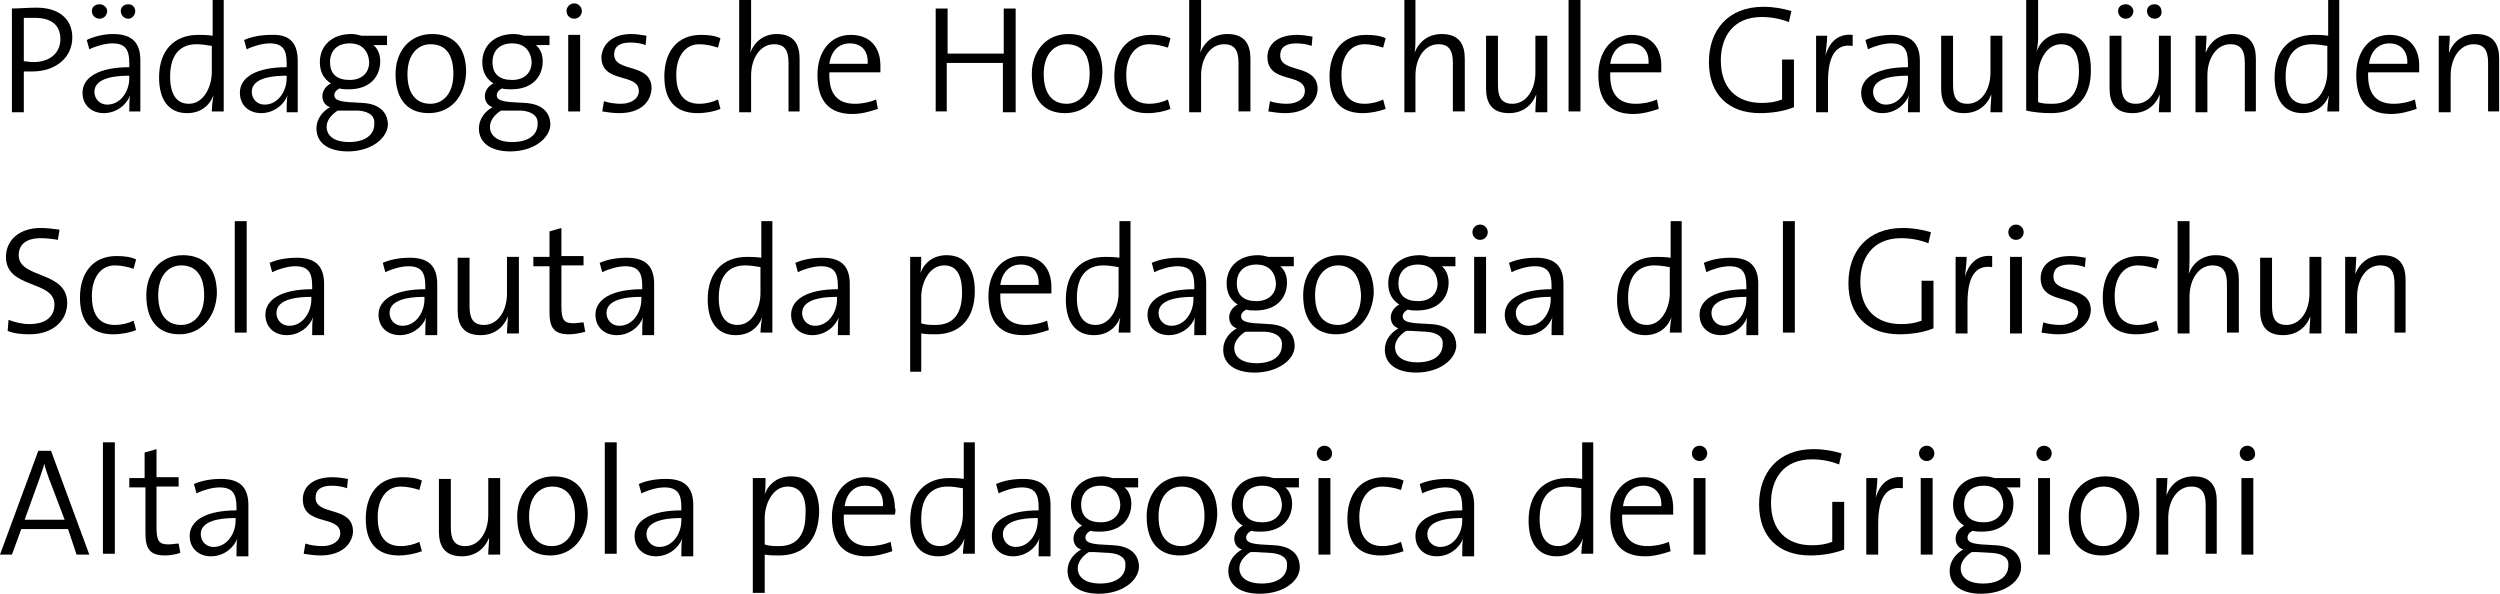<?xml version="1.0" encoding="utf-8"?>
<!-- Generator: Adobe Illustrator 22.0.0, SVG Export Plug-In . SVG Version: 6.00 Build 0)  -->
<svg version="1.1" id="Ebene_1" xmlns="http://www.w3.org/2000/svg" xmlns:xlink="http://www.w3.org/1999/xlink" x="0px" y="0px"
	 viewBox="0 0 293.9 69.8" style="enable-background:new 0 0 293.9 69.8;" xml:space="preserve">
<g>
	<path d="M3.8,8.4c-0.4,0-0.7,0-1,0v4.8H1.4V1c0.9,0,1.8-0.1,2.9-0.1c2.7,0,4.2,1.4,4.2,3.5C8.5,6.8,6.5,8.4,3.8,8.4z M4.1,2.1
		c-0.5,0-0.9,0-1.3,0v5.1c0.3,0,0.7,0.1,1.1,0.1c2,0,3.2-1.1,3.2-2.7C7.1,3,6.1,2.1,4.1,2.1z"/>
	<path d="M15.2,13.1c0-0.7,0-1.4,0.1-1.9h0c-0.4,1.1-1.6,2.1-3.1,2.1c-1.4,0-2.5-0.9-2.5-2.4c0-1.8,1.9-3,5.5-3V7.4
		c0-1.6-0.5-2.3-2-2.3c-0.8,0-1.9,0.3-2.7,0.7l-0.3-1.1C11,4.3,12.2,4,13.3,4c2.4,0,3.2,1.2,3.2,3.1v3.3c0,0.9,0,1.9,0,2.7H15.2z
		 M11.7,2.2c-0.5,0-0.9-0.4-0.9-0.9c0-0.5,0.4-0.8,0.9-0.8s0.9,0.4,0.9,0.8C12.6,1.8,12.2,2.2,11.7,2.2z M15.2,8.9
		c-3.2,0-4.1,0.9-4.1,1.9c0,0.8,0.6,1.5,1.5,1.5c1.6,0,2.6-1.6,2.6-3.1V8.9z M15.1,2.2c-0.5,0-0.9-0.4-0.9-0.9
		c0-0.5,0.4-0.8,0.9-0.8c0.5,0,0.8,0.4,0.8,0.8C15.9,1.8,15.5,2.2,15.1,2.2z"/>
	<path d="M24.9,13.1c0-0.5,0.1-1.4,0.2-1.9l0,0c-0.5,1.3-1.6,2.1-3.1,2.1c-2.2,0-3.3-1.6-3.3-4.2c0-3.2,1.8-5,4.6-5
		c0.5,0,1,0,1.7,0.1V0h1.3v13.1H24.9z M24.9,5.4c-0.6-0.1-1.2-0.2-1.8-0.2C21.3,5.2,20,6.3,20,9c0,2,0.7,3.2,2.2,3.2
		c1.8,0,2.7-2.1,2.7-3.7V5.4z"/>
	<path d="M33.7,13.1c0-0.7,0-1.4,0.1-1.9h0c-0.4,1.1-1.6,2.1-3.1,2.1c-1.4,0-2.5-0.9-2.5-2.4c0-1.8,1.9-3,5.5-3V7.4
		c0-1.6-0.5-2.3-2-2.3c-0.8,0-1.9,0.3-2.7,0.7l-0.3-1.1c0.9-0.4,2-0.6,3.2-0.6C34.3,4,35,5.3,35,7.2v3.3c0,0.9,0,1.9,0,2.7H33.7z
		 M33.7,8.9c-3.2,0-4.1,0.9-4.1,1.9c0,0.8,0.6,1.5,1.5,1.5c1.6,0,2.6-1.6,2.6-3.1V8.9z"/>
	<path d="M40.9,17.8c-2.3,0-3.7-1-3.7-2.7c0-1.1,0.7-2,1.6-2.5c-0.6-0.2-0.9-0.7-0.9-1.3c0-0.6,0.4-1.2,1-1.5
		c-0.8-0.5-1.3-1.3-1.3-2.5c0-1.8,1.3-3.3,3.7-3.3c0.5,0,0.8,0.1,1.2,0.2h3v1.1h-1.6c0.5,0.4,0.8,1.1,0.8,1.9c0,1.8-1.2,3.3-3.7,3.3
		c-0.4,0-0.7,0-1.1-0.1c-0.4,0.2-0.6,0.5-0.6,0.8c0,0.5,0.5,0.7,1.6,0.8l1.7,0.1c1.9,0.1,3,1,3,2.6C45.5,16.3,43.6,17.8,40.9,17.8z
		 M42.1,13L40.3,13c-0.2,0-0.4,0-0.6,0c-0.8,0.5-1.3,1.2-1.3,1.9c0,1.2,1.1,1.8,2.6,1.8c2,0,3-0.9,3-2.1
		C44.1,13.7,43.5,13.1,42.1,13z M41.1,5.1c-1.5,0-2.3,0.9-2.3,2.2c0,1.4,0.8,2.1,2.3,2.1c1.4,0,2.3-0.8,2.3-2.1
		C43.3,5.9,42.5,5.1,41.1,5.1z"/>
	<path d="M50.4,13.3c-2.4,0-3.9-1.5-3.9-4.6c0-2.6,1.6-4.7,4.3-4.7c2.2,0,4,1.2,4,4.5C54.7,11.2,53.1,13.3,50.4,13.3z M50.6,5.2
		c-1.4,0-2.7,1.1-2.7,3.5c0,2.3,1,3.5,2.7,3.5c1.4,0,2.7-1.1,2.7-3.5C53.3,6.4,52.4,5.2,50.6,5.2z"/>
	<path d="M60,17.8c-2.3,0-3.7-1-3.7-2.7c0-1.1,0.7-2,1.6-2.5c-0.6-0.2-0.9-0.7-0.9-1.3c0-0.6,0.4-1.2,1-1.5
		c-0.8-0.5-1.3-1.3-1.3-2.5c0-1.8,1.3-3.3,3.7-3.3c0.5,0,0.8,0.1,1.2,0.2h3v1.1h-1.6c0.5,0.4,0.8,1.1,0.8,1.9c0,1.8-1.2,3.3-3.7,3.3
		c-0.4,0-0.7,0-1.1-0.1c-0.4,0.2-0.6,0.5-0.6,0.8c0,0.5,0.5,0.7,1.6,0.8l1.7,0.1c1.9,0.1,3,1,3,2.6C64.6,16.3,62.7,17.8,60,17.8z
		 M61.3,13L59.5,13c-0.2,0-0.4,0-0.6,0c-0.8,0.5-1.3,1.2-1.3,1.9c0,1.2,1.1,1.8,2.6,1.8c2,0,3-0.9,3-2.1
		C63.3,13.7,62.6,13.1,61.3,13z M60.2,5.1c-1.5,0-2.3,0.9-2.3,2.2c0,1.4,0.8,2.1,2.3,2.1c1.4,0,2.3-0.8,2.3-2.1
		C62.4,5.9,61.6,5.1,60.2,5.1z"/>
	<path d="M67.5,2.2c-0.5,0-0.9-0.4-0.9-0.9c0-0.5,0.4-0.9,0.9-0.9c0.5,0,0.9,0.4,0.9,0.9C68.4,1.8,68,2.2,67.5,2.2z M66.8,13.1v-9
		h1.4v9H66.8z"/>
	<path d="M72.8,13.3c-0.7,0-1.4-0.1-2-0.2l0.2-1.2c0.6,0.2,1.3,0.3,2,0.3c1.2,0,2.1-0.6,2.1-1.5c0-2.2-4.4-0.8-4.4-4
		C70.8,5.2,72,4,74.2,4c0.6,0,1.2,0.1,1.8,0.2l-0.1,1.1c-0.5-0.2-1.2-0.3-1.8-0.3c-1.3,0-1.9,0.5-1.9,1.4c0,2.2,4.4,0.9,4.4,4
		C76.5,12.1,75.2,13.3,72.8,13.3z"/>
	<path d="M82,13.3c-2,0-3.9-0.9-3.9-4.3c0-2.9,1.5-4.9,4.3-4.9c0.9,0,1.7,0.1,2.3,0.4l-0.3,1.1c-0.6-0.2-1.4-0.4-2.2-0.4
		c-1.7,0-2.7,1.5-2.7,3.6c0,1.8,0.6,3.4,2.7,3.4c0.8,0,1.6-0.2,2.2-0.5l0.3,1.1C84,13.1,83,13.3,82,13.3z"/>
	<path d="M92.7,13.1V7.4c0-1.4-0.4-2.2-1.7-2.2c-1.6,0-2.7,1.6-2.7,3.7v4.3h-1.4V0h1.4v4.4c0,0.6,0,1.3-0.1,1.8l0,0
		C88.7,4.9,89.8,4,91.3,4C93.4,4,94,5.3,94,6.9v6.2H92.7z"/>
	<path d="M103.5,8.5h-6c-0.1,2.6,1,3.7,3,3.7c0.9,0,1.8-0.2,2.5-0.5l0.2,1.1c-0.9,0.3-1.9,0.6-3,0.6c-2.7,0-4.1-1.5-4.1-4.6
		c0-2.7,1.5-4.7,3.9-4.7c2.5,0,3.5,1.7,3.5,3.6C103.5,7.8,103.5,8.1,103.5,8.5z M99.9,5.1c-1.3,0-2.2,0.9-2.4,2.4h4.5
		C102.1,6,101.3,5.1,99.9,5.1z"/>
	<path d="M117.9,13.1V7.4h-6.6v5.7H110V1h1.4v5.3h6.6V1h1.4v12.2H117.9z"/>
	<path d="M125.2,13.3c-2.4,0-3.9-1.5-3.9-4.6c0-2.6,1.6-4.7,4.3-4.7c2.2,0,4,1.2,4,4.5C129.5,11.2,127.9,13.3,125.2,13.3z
		 M125.4,5.2c-1.4,0-2.7,1.1-2.7,3.5c0,2.3,1,3.5,2.7,3.5c1.4,0,2.7-1.1,2.7-3.5C128.1,6.4,127.2,5.2,125.4,5.2z"/>
	<path d="M134.9,13.3c-2,0-3.9-0.9-3.9-4.3c0-2.9,1.5-4.9,4.3-4.9c0.9,0,1.7,0.1,2.3,0.4l-0.3,1.1c-0.6-0.2-1.4-0.4-2.2-0.4
		c-1.7,0-2.7,1.5-2.7,3.6c0,1.8,0.6,3.4,2.7,3.4c0.8,0,1.6-0.2,2.2-0.5l0.3,1.1C136.9,13.1,135.9,13.3,134.9,13.3z"/>
	<path d="M145.6,13.1V7.4c0-1.4-0.4-2.2-1.7-2.2c-1.6,0-2.7,1.6-2.7,3.7v4.3h-1.4V0h1.4v4.4c0,0.6,0,1.3-0.1,1.8l0,0
		c0.5-1.3,1.6-2.2,3.2-2.2c2.1,0,2.7,1.3,2.7,2.9v6.2H145.6z"/>
	<path d="M151.1,13.3c-0.7,0-1.4-0.1-2-0.2l0.2-1.2c0.6,0.2,1.3,0.3,2,0.3c1.2,0,2.1-0.6,2.1-1.5c0-2.2-4.4-0.8-4.4-4
		c0-1.5,1.2-2.6,3.5-2.6c0.6,0,1.2,0.1,1.8,0.2l-0.1,1.1c-0.5-0.2-1.2-0.3-1.8-0.3c-1.3,0-1.9,0.5-1.9,1.4c0,2.2,4.4,0.9,4.4,4
		C154.8,12.1,153.4,13.3,151.1,13.3z"/>
	<path d="M160.2,13.3c-2,0-3.9-0.9-3.9-4.3c0-2.9,1.5-4.9,4.3-4.9c0.9,0,1.7,0.1,2.3,0.4l-0.3,1.1c-0.6-0.2-1.4-0.4-2.2-0.4
		c-1.7,0-2.7,1.5-2.7,3.6c0,1.8,0.6,3.4,2.7,3.4c0.8,0,1.6-0.2,2.2-0.5l0.3,1.1C162.1,13.1,161.1,13.3,160.2,13.3z"/>
	<path d="M170.8,13.1V7.4c0-1.4-0.4-2.2-1.7-2.2c-1.6,0-2.7,1.6-2.7,3.7v4.3h-1.3V0h1.3v4.4c0,0.6,0,1.3-0.1,1.8l0,0
		c0.5-1.3,1.6-2.2,3.2-2.2c2.1,0,2.7,1.3,2.7,2.9v6.2H170.8z"/>
	<path d="M180.5,13.1c0-0.6,0.1-1.5,0.1-2l0,0c-0.5,1.3-1.6,2.2-3.2,2.2c-2.1,0-2.7-1.3-2.7-2.9V4.2h1.4V10c0,1.4,0.4,2.2,1.7,2.2
		c1.6,0,2.7-1.6,2.7-3.7V4.2h1.4v9H180.5z"/>
	<path d="M184.4,13.1V0h1.4v13.1H184.4z"/>
	<path d="M195.3,8.5h-6c-0.1,2.6,1,3.7,3,3.7c0.9,0,1.8-0.2,2.5-0.5l0.2,1.1c-0.9,0.3-1.9,0.6-3,0.6c-2.7,0-4.1-1.5-4.1-4.6
		c0-2.7,1.5-4.7,3.9-4.7c2.5,0,3.5,1.7,3.5,3.6C195.3,7.8,195.3,8.1,195.3,8.5z M191.7,5.1c-1.3,0-2.2,0.9-2.4,2.4h4.5
		C193.9,6,193.1,5.1,191.7,5.1z"/>
	<path d="M206.9,13.3c-3.7,0-6-2.2-6-6c0-3.7,2.2-6.5,6.4-6.5c1.2,0,2.3,0.2,3.3,0.5l-0.3,1.3c-1-0.4-2.1-0.6-3.2-0.6
		c-3.4,0-4.8,2.4-4.8,5.1c0,3.2,1.8,5,4.8,5c0.9,0,1.6-0.1,2.4-0.4V7h1.4v5.6C209.7,13.1,208.2,13.3,206.9,13.3z"/>
	<path d="M217.8,5.4c-2-0.3-2.9,1.2-2.9,4.2v3.6h-1.4v-9h1.3c0,0.6-0.1,1.5-0.2,2.3l0,0c0.4-1.3,1.3-2.6,3.2-2.4L217.8,5.4z"/>
	<path d="M224.3,13.1c0-0.7,0-1.4,0.1-1.9h0c-0.4,1.1-1.6,2.1-3.1,2.1c-1.4,0-2.5-0.9-2.5-2.4c0-1.8,1.9-3,5.5-3V7.4
		c0-1.6-0.5-2.3-2-2.3c-0.8,0-1.9,0.3-2.7,0.7l-0.3-1.1c0.9-0.4,2-0.6,3.2-0.6c2.4,0,3.2,1.2,3.2,3.1v3.3c0,0.9,0,1.9,0,2.7H224.3z
		 M224.3,8.9c-3.2,0-4.1,0.9-4.1,1.9c0,0.8,0.6,1.5,1.5,1.5c1.6,0,2.6-1.6,2.6-3.1V8.9z"/>
	<path d="M234,13.1c0-0.6,0.1-1.5,0.1-2l0,0c-0.5,1.3-1.6,2.2-3.2,2.2c-2.1,0-2.7-1.3-2.7-2.9V4.2h1.4V10c0,1.4,0.4,2.2,1.7,2.2
		c1.6,0,2.7-1.6,2.7-3.7V4.2h1.4v9H234z"/>
	<path d="M241.2,13.3c-1.2,0-2.1-0.1-3-0.3V0h1.4v4.5c0,0.5-0.1,1.2-0.2,1.6l0,0c0.5-1.4,1.7-2.2,3.1-2.2c2.1,0,3.3,1.5,3.3,4.2
		C245.9,11.5,244,13.3,241.2,13.3z M242.3,5.2c-1.8,0-2.7,2.1-2.7,3.7V12c0.5,0.2,1.1,0.2,1.7,0.2c1.9,0,3.1-1.1,3.1-3.8
		C244.4,6.4,243.8,5.2,242.3,5.2z"/>
	<path d="M253.8,13.1c0-0.6,0.1-1.5,0.1-2l0,0c-0.5,1.3-1.6,2.2-3.2,2.2c-2.1,0-2.7-1.3-2.7-2.9V4.2h1.4V10c0,1.4,0.4,2.2,1.7,2.2
		c1.6,0,2.7-1.6,2.7-3.7V4.2h1.4v9H253.8z M249.9,2.2c-0.5,0-0.9-0.4-0.9-0.9c0-0.5,0.4-0.8,0.9-0.8c0.5,0,0.9,0.4,0.9,0.8
		C250.8,1.8,250.4,2.2,249.9,2.2z M253.3,2.2c-0.5,0-0.9-0.4-0.9-0.9c0-0.5,0.4-0.8,0.9-0.8c0.5,0,0.8,0.4,0.8,0.8
		C254.2,1.8,253.8,2.2,253.3,2.2z"/>
	<path d="M263.9,13.1V7.4c0-1.4-0.4-2.2-1.7-2.2c-1.6,0-2.7,1.6-2.7,3.7v4.3h-1.4v-9h1.3c0,0.6-0.1,1.5-0.1,2l0,0
		c0.5-1.3,1.6-2.2,3.2-2.2c2.1,0,2.7,1.3,2.7,2.9v6.2H263.9z"/>
	<path d="M273.6,13.1c0-0.5,0.1-1.4,0.2-1.9l0,0c-0.5,1.3-1.6,2.1-3.1,2.1c-2.2,0-3.3-1.6-3.3-4.2c0-3.2,1.8-5,4.6-5
		c0.5,0,1,0,1.7,0.1V0h1.3v13.1H273.6z M273.6,5.4c-0.6-0.1-1.2-0.2-1.8-0.2c-1.8,0-3.1,1.1-3.1,3.8c0,2,0.7,3.2,2.2,3.2
		c1.8,0,2.7-2.1,2.7-3.7V5.4z"/>
	<path d="M284.4,8.5h-6c-0.1,2.6,1,3.7,3,3.7c0.9,0,1.8-0.2,2.5-0.5l0.2,1.1c-0.9,0.3-1.9,0.6-3,0.6c-2.7,0-4.1-1.5-4.1-4.6
		c0-2.7,1.5-4.7,3.9-4.7c2.5,0,3.5,1.7,3.5,3.6C284.4,7.8,284.4,8.1,284.4,8.5z M280.9,5.1c-1.3,0-2.2,0.9-2.4,2.4h4.5
		C283.1,6,282.2,5.1,280.9,5.1z"/>
	<path d="M292.5,13.1V7.4c0-1.4-0.4-2.2-1.7-2.2c-1.6,0-2.7,1.6-2.7,3.7v4.3h-1.4v-9h1.3c0,0.6-0.1,1.5-0.1,2l0,0
		c0.5-1.3,1.6-2.2,3.2-2.2c2.1,0,2.7,1.3,2.7,2.9v6.2H292.5z"/>
</g>
<g>
	<path d="M3.5,39.3c-1,0-1.9-0.1-2.6-0.4L1,37.6c0.8,0.3,1.6,0.5,2.5,0.5c1.5,0,2.9-0.6,2.9-2.3c0-2.9-5.7-1.8-5.7-5.6
		c0-1.9,1.5-3.4,4.1-3.4c0.7,0,1.5,0.1,2.2,0.2l-0.2,1.2C6.3,28.1,5.5,28,4.8,28C3,28,2.2,28.8,2.2,30c0,2.8,5.7,1.8,5.7,5.6
		C7.9,37.8,6.1,39.3,3.5,39.3z"/>
	<path d="M13.3,39.3c-2,0-3.9-0.9-3.9-4.3c0-2.9,1.5-4.9,4.3-4.9c0.9,0,1.7,0.1,2.3,0.4l-0.3,1.1c-0.6-0.2-1.4-0.4-2.2-0.4
		c-1.7,0-2.7,1.5-2.7,3.6c0,1.8,0.6,3.4,2.7,3.4c0.8,0,1.6-0.2,2.2-0.5l0.3,1.1C15.3,39.1,14.3,39.3,13.3,39.3z"/>
	<path d="M21.1,39.3c-2.4,0-3.9-1.5-3.9-4.6c0-2.6,1.6-4.7,4.3-4.7c2.2,0,4,1.2,4,4.5C25.4,37.2,23.7,39.3,21.1,39.3z M21.3,31.2
		c-1.4,0-2.7,1.1-2.7,3.5c0,2.3,1,3.5,2.7,3.5c1.4,0,2.7-1.1,2.7-3.5C24,32.5,23.1,31.2,21.3,31.2z"/>
	<path d="M27.6,39.2V26H29v13.1H27.6z"/>
	<path d="M36.7,39.2c0-0.7,0-1.4,0.1-1.9h0c-0.4,1.1-1.6,2.1-3.1,2.1c-1.4,0-2.5-0.9-2.5-2.4c0-1.8,1.9-3,5.5-3v-0.4
		c0-1.6-0.5-2.3-2-2.3c-0.8,0-1.9,0.3-2.7,0.7l-0.3-1.1c0.9-0.4,2-0.6,3.2-0.6c2.4,0,3.2,1.2,3.2,3.1v3.3c0,0.9,0,1.9,0,2.7H36.7z
		 M36.6,34.9c-3.2,0-4.1,0.9-4.1,1.9c0,0.8,0.6,1.5,1.5,1.5c1.6,0,2.6-1.6,2.6-3.1V34.9z"/>
	<path d="M50,39.2c0-0.7,0-1.4,0.1-1.9h0c-0.4,1.1-1.6,2.1-3.1,2.1c-1.4,0-2.5-0.9-2.5-2.4c0-1.8,1.9-3,5.5-3v-0.4
		c0-1.6-0.5-2.3-2-2.3c-0.8,0-1.9,0.3-2.7,0.7l-0.3-1.1c0.9-0.4,2-0.6,3.2-0.6c2.4,0,3.2,1.2,3.2,3.1v3.3c0,0.9,0,1.9,0,2.7H50z
		 M49.9,34.9c-3.2,0-4.1,0.9-4.1,1.9c0,0.8,0.6,1.5,1.5,1.5c1.6,0,2.6-1.6,2.6-3.1V34.9z"/>
	<path d="M59.6,39.2c0-0.6,0.1-1.5,0.1-2l0,0c-0.5,1.3-1.6,2.2-3.2,2.2c-2.1,0-2.7-1.3-2.7-2.9v-6.2h1.4V36c0,1.4,0.4,2.2,1.7,2.2
		c1.6,0,2.7-1.6,2.7-3.7v-4.3h1.4v9H59.6z"/>
	<path d="M66.9,39.3c-1.8,0-2.3-0.8-2.3-2.6v-5.4h-1.9v-1.1h1.9v-3l1.4-0.4v3.3h2.6v1.1h-2.6v4.8c0,1.6,0.3,2,1.4,2
		c0.4,0,0.9-0.1,1.2-0.1l0.2,1.1C68.1,39.2,67.4,39.3,66.9,39.3z"/>
	<path d="M75.5,39.2c0-0.7,0-1.4,0.1-1.9h0c-0.4,1.1-1.6,2.1-3.1,2.1c-1.4,0-2.5-0.9-2.5-2.4c0-1.8,1.9-3,5.5-3v-0.4
		c0-1.6-0.5-2.3-2-2.3c-0.8,0-1.9,0.3-2.7,0.7l-0.3-1.1c0.9-0.4,2-0.6,3.2-0.6c2.4,0,3.2,1.2,3.2,3.1v3.3c0,0.9,0,1.9,0,2.7H75.5z
		 M75.4,34.9c-3.2,0-4.1,0.9-4.1,1.9c0,0.8,0.6,1.5,1.5,1.5c1.6,0,2.6-1.6,2.6-3.1V34.9z"/>
	<path d="M89.4,39.2c0-0.5,0.1-1.4,0.2-1.9l0,0c-0.5,1.3-1.6,2.1-3.1,2.1c-2.2,0-3.3-1.6-3.3-4.2c0-3.2,1.8-5,4.6-5
		c0.5,0,1,0,1.7,0.1V26h1.3v13.1H89.4z M89.4,31.4c-0.6-0.1-1.2-0.2-1.8-0.2c-1.8,0-3.1,1.1-3.1,3.8c0,2,0.7,3.2,2.2,3.2
		c1.8,0,2.7-2.1,2.7-3.7V31.4z"/>
	<path d="M98.5,39.2c0-0.7,0-1.4,0.1-1.9h0c-0.4,1.1-1.6,2.1-3.1,2.1c-1.4,0-2.5-0.9-2.5-2.4c0-1.8,1.9-3,5.5-3v-0.4
		c0-1.6-0.5-2.3-2-2.3c-0.8,0-1.9,0.3-2.7,0.7l-0.3-1.1c0.9-0.4,2-0.6,3.2-0.6c2.4,0,3.2,1.2,3.2,3.1v3.3c0,0.9,0,1.9,0,2.7H98.5z
		 M98.4,34.9c-3.2,0-4.1,0.9-4.1,1.9c0,0.8,0.6,1.5,1.5,1.5c1.6,0,2.6-1.6,2.6-3.1V34.9z"/>
	<path d="M110,39.3c-0.6,0-1.1,0-1.7-0.1v4.5H107V30.2h1.3c0,0.5,0,1.4-0.1,1.9l0,0c0.5-1.3,1.6-2.1,3.1-2.1c2.1,0,3.3,1.5,3.3,4.2
		C114.6,37.5,112.8,39.3,110,39.3z M111,31.2c-1.8,0-2.7,2.1-2.7,3.7V38c0.5,0.2,1.1,0.2,1.7,0.2c1.9,0,3.1-1.1,3.1-3.8
		C113.1,32.4,112.5,31.2,111,31.2z"/>
	<path d="M123.6,34.5h-6c-0.1,2.6,1,3.7,3,3.7c0.9,0,1.8-0.2,2.5-0.5l0.2,1.1c-0.9,0.3-1.9,0.6-3,0.6c-2.7,0-4.1-1.5-4.1-4.6
		c0-2.7,1.5-4.7,3.9-4.7c2.5,0,3.5,1.7,3.5,3.6C123.6,33.8,123.6,34.1,123.6,34.5z M120,31.1c-1.3,0-2.2,0.9-2.4,2.4h4.5
		C122.2,32,121.4,31.1,120,31.1z"/>
	<path d="M131.5,39.2c0-0.5,0.1-1.4,0.2-1.9l0,0c-0.5,1.3-1.6,2.1-3.1,2.1c-2.2,0-3.3-1.6-3.3-4.2c0-3.2,1.8-5,4.6-5
		c0.5,0,1,0,1.7,0.1V26h1.3v13.1H131.5z M131.5,31.4c-0.6-0.1-1.2-0.2-1.8-0.2c-1.8,0-3.1,1.1-3.1,3.8c0,2,0.7,3.2,2.2,3.2
		c1.8,0,2.7-2.1,2.7-3.7V31.4z"/>
	<path d="M140.4,39.2c0-0.7,0-1.4,0.1-1.9h0c-0.4,1.1-1.6,2.1-3.1,2.1c-1.4,0-2.5-0.9-2.5-2.4c0-1.8,1.9-3,5.5-3v-0.4
		c0-1.6-0.5-2.3-2-2.3c-0.8,0-1.9,0.3-2.7,0.7l-0.3-1.1c0.9-0.4,2-0.6,3.2-0.6c2.4,0,3.2,1.2,3.2,3.1v3.3c0,0.9,0,1.9,0,2.7H140.4z
		 M140.3,34.9c-3.2,0-4.1,0.9-4.1,1.9c0,0.8,0.6,1.5,1.5,1.5c1.6,0,2.6-1.6,2.6-3.1V34.9z"/>
	<path d="M147.5,43.8c-2.3,0-3.7-1-3.7-2.7c0-1.1,0.7-2,1.6-2.5c-0.6-0.2-0.9-0.7-0.9-1.3c0-0.6,0.4-1.2,1-1.5
		c-0.8-0.5-1.3-1.3-1.3-2.5c0-1.8,1.3-3.3,3.7-3.3c0.5,0,0.8,0.1,1.2,0.2h3v1.1h-1.6c0.5,0.4,0.8,1.1,0.8,1.9c0,1.8-1.2,3.3-3.7,3.3
		c-0.4,0-0.7,0-1.1-0.1c-0.4,0.2-0.6,0.5-0.6,0.8c0,0.5,0.5,0.7,1.6,0.8l1.7,0.1c1.9,0.1,3,1,3,2.6
		C152.2,42.3,150.2,43.8,147.5,43.8z M148.8,39L147,39c-0.2,0-0.4,0-0.6,0c-0.8,0.5-1.3,1.2-1.3,1.9c0,1.2,1.1,1.8,2.6,1.8
		c2,0,3-0.9,3-2.1C150.8,39.7,150.1,39.1,148.8,39z M147.7,31.1c-1.5,0-2.3,0.9-2.3,2.2c0,1.4,0.8,2.1,2.3,2.1
		c1.4,0,2.3-0.8,2.3-2.1C149.9,31.9,149.1,31.1,147.7,31.1z"/>
	<path d="M157.1,39.3c-2.4,0-3.9-1.5-3.9-4.6c0-2.6,1.6-4.7,4.3-4.7c2.2,0,4,1.2,4,4.5C161.3,37.2,159.7,39.3,157.1,39.3z
		 M157.3,31.2c-1.4,0-2.7,1.1-2.7,3.5c0,2.3,1,3.5,2.7,3.5c1.4,0,2.7-1.1,2.7-3.5C159.9,32.5,159,31.2,157.3,31.2z"/>
	<path d="M166.5,43.8c-2.3,0-3.7-1-3.7-2.7c0-1.1,0.7-2,1.6-2.5c-0.6-0.2-0.9-0.7-0.9-1.3c0-0.6,0.4-1.2,1-1.5
		c-0.8-0.5-1.3-1.3-1.3-2.5c0-1.8,1.3-3.3,3.7-3.3c0.5,0,0.8,0.1,1.2,0.2h3v1.1h-1.6c0.5,0.4,0.8,1.1,0.8,1.9c0,1.8-1.2,3.3-3.7,3.3
		c-0.4,0-0.7,0-1.1-0.1c-0.4,0.2-0.6,0.5-0.6,0.8c0,0.5,0.5,0.7,1.6,0.8l1.7,0.1c1.9,0.1,3,1,3,2.6
		C171.1,42.3,169.2,43.8,166.5,43.8z M167.7,39l-1.8-0.1c-0.2,0-0.4,0-0.6,0c-0.8,0.5-1.3,1.2-1.3,1.9c0,1.2,1.1,1.8,2.6,1.8
		c2,0,3-0.9,3-2.1C169.7,39.7,169.1,39.1,167.7,39z M166.7,31.1c-1.5,0-2.3,0.9-2.3,2.2c0,1.4,0.8,2.1,2.3,2.1
		c1.4,0,2.3-0.8,2.3-2.1C168.9,31.9,168.1,31.1,166.7,31.1z"/>
	<path d="M174,28.2c-0.5,0-0.9-0.4-0.9-0.9c0-0.5,0.4-0.9,0.9-0.9c0.5,0,0.9,0.4,0.9,0.9C174.9,27.8,174.5,28.2,174,28.2z
		 M173.3,39.2v-9h1.4v9H173.3z"/>
	<path d="M182.4,39.2c0-0.7,0-1.4,0.1-1.9h0c-0.4,1.1-1.6,2.1-3.1,2.1c-1.4,0-2.5-0.9-2.5-2.4c0-1.8,1.9-3,5.5-3v-0.4
		c0-1.6-0.5-2.3-2-2.3c-0.8,0-1.9,0.3-2.7,0.7l-0.3-1.1c0.9-0.4,2-0.6,3.2-0.6c2.4,0,3.2,1.2,3.2,3.1v3.3c0,0.9,0,1.9,0,2.7H182.4z
		 M182.3,34.9c-3.2,0-4.1,0.9-4.1,1.9c0,0.8,0.6,1.5,1.5,1.5c1.6,0,2.6-1.6,2.6-3.1V34.9z"/>
	<path d="M196.3,39.2c0-0.5,0.1-1.4,0.2-1.9l0,0c-0.5,1.3-1.6,2.1-3.1,2.1c-2.2,0-3.3-1.6-3.3-4.2c0-3.2,1.8-5,4.6-5
		c0.5,0,1,0,1.7,0.1V26h1.3v13.1H196.3z M196.3,31.4c-0.6-0.1-1.2-0.2-1.8-0.2c-1.8,0-3.1,1.1-3.1,3.8c0,2,0.7,3.2,2.2,3.2
		c1.8,0,2.7-2.1,2.7-3.7V31.4z"/>
	<path d="M205.3,39.2c0-0.7,0-1.4,0.1-1.9h0c-0.4,1.1-1.6,2.1-3.1,2.1c-1.4,0-2.5-0.9-2.5-2.4c0-1.8,1.9-3,5.5-3v-0.4
		c0-1.6-0.5-2.3-2-2.3c-0.8,0-1.9,0.3-2.7,0.7l-0.3-1.1c0.9-0.4,2-0.6,3.2-0.6c2.4,0,3.2,1.2,3.2,3.1v3.3c0,0.9,0,1.9,0,2.7H205.3z
		 M205.3,34.9c-3.2,0-4.1,0.9-4.1,1.9c0,0.8,0.6,1.5,1.5,1.5c1.6,0,2.6-1.6,2.6-3.1V34.9z"/>
	<path d="M209.6,39.2V26h1.4v13.1H209.6z"/>
	<path d="M223.3,39.3c-3.7,0-6-2.2-6-6c0-3.7,2.2-6.5,6.4-6.5c1.2,0,2.3,0.2,3.3,0.5l-0.3,1.3c-1-0.4-2.1-0.6-3.2-0.6
		c-3.4,0-4.8,2.4-4.8,5.1c0,3.2,1.8,5,4.8,5c0.9,0,1.6-0.1,2.4-0.4V33h1.4v5.6C226.1,39.1,224.6,39.3,223.3,39.3z"/>
	<path d="M234.2,31.4c-2-0.3-2.9,1.2-2.9,4.2v3.6h-1.4v-9h1.3c0,0.6-0.1,1.5-0.2,2.3l0,0c0.4-1.3,1.3-2.6,3.2-2.4L234.2,31.4z"/>
	<path d="M237,28.2c-0.5,0-0.9-0.4-0.9-0.9c0-0.5,0.4-0.9,0.9-0.9c0.5,0,0.9,0.4,0.9,0.9C237.9,27.8,237.5,28.2,237,28.2z
		 M236.3,39.2v-9h1.4v9H236.3z"/>
	<path d="M242,39.3c-0.7,0-1.4-0.1-2-0.2l0.2-1.2c0.6,0.2,1.3,0.3,2,0.3c1.2,0,2.1-0.6,2.1-1.5c0-2.2-4.4-0.8-4.4-4
		c0-1.5,1.2-2.6,3.5-2.6c0.6,0,1.2,0.1,1.8,0.2l-0.1,1.1c-0.5-0.2-1.2-0.3-1.8-0.3c-1.3,0-1.9,0.5-1.9,1.4c0,2.2,4.4,0.9,4.4,4
		C245.7,38.1,244.3,39.3,242,39.3z"/>
	<path d="M251.1,39.3c-2,0-3.9-0.9-3.9-4.3c0-2.9,1.5-4.9,4.3-4.9c0.9,0,1.7,0.1,2.3,0.4l-0.3,1.1c-0.6-0.2-1.4-0.4-2.2-0.4
		c-1.7,0-2.7,1.5-2.7,3.6c0,1.8,0.6,3.4,2.7,3.4c0.8,0,1.6-0.2,2.2-0.5l0.3,1.1C253.1,39.1,252.1,39.3,251.1,39.3z"/>
	<path d="M261.8,39.2v-5.8c0-1.4-0.4-2.2-1.7-2.2c-1.6,0-2.7,1.6-2.7,3.7v4.3H256V26h1.4v4.4c0,0.6,0,1.3-0.1,1.8l0,0
		c0.5-1.3,1.6-2.2,3.2-2.2c2.1,0,2.7,1.3,2.7,2.9v6.2H261.8z"/>
	<path d="M271.5,39.2c0-0.6,0.1-1.5,0.1-2l0,0c-0.5,1.3-1.6,2.2-3.2,2.2c-2.1,0-2.7-1.3-2.7-2.9v-6.2h1.4V36c0,1.4,0.4,2.2,1.7,2.2
		c1.6,0,2.7-1.6,2.7-3.7v-4.3h1.4v9H271.5z"/>
	<path d="M281.5,39.2v-5.8c0-1.4-0.4-2.2-1.7-2.2c-1.6,0-2.7,1.6-2.7,3.7v4.3h-1.4v-9h1.3c0,0.6-0.1,1.5-0.1,2l0,0
		c0.5-1.3,1.6-2.2,3.2-2.2c2.1,0,2.7,1.3,2.7,2.9v6.2H281.5z"/>
</g>
<g>
	<path d="M9,65.2l-1-3H2.5l-1.1,3H0L4.5,53H6l4.5,12.2H9z M5.7,56.1c-0.2-0.6-0.4-1.1-0.5-1.6h0c-0.1,0.5-0.3,1-0.5,1.6l-1.8,5h4.7
		L5.7,56.1z"/>
	<path d="M12.1,65.2V52h1.4v13.1H12.1z"/>
	<path d="M19.4,65.3c-1.8,0-2.3-0.8-2.3-2.6v-5.4h-1.9v-1.1H17v-3l1.4-0.4v3.3H21v1.1h-2.6v4.8c0,1.6,0.3,2,1.4,2
		c0.4,0,0.9-0.1,1.2-0.1l0.2,1.1C20.6,65.2,19.9,65.3,19.4,65.3z"/>
	<path d="M27.8,65.2c0-0.7,0-1.4,0.1-1.9h0c-0.4,1.1-1.6,2.1-3.1,2.1c-1.4,0-2.5-0.9-2.5-2.4c0-1.8,1.9-3,5.5-3v-0.4
		c0-1.6-0.5-2.3-2-2.3c-0.8,0-1.9,0.3-2.7,0.7l-0.3-1.1c0.9-0.4,2-0.6,3.2-0.6c2.4,0,3.2,1.2,3.2,3.1v3.3c0,0.9,0,1.9,0,2.7H27.8z
		 M27.7,60.9c-3.2,0-4.1,0.9-4.1,1.9c0,0.8,0.6,1.5,1.5,1.5c1.6,0,2.6-1.6,2.6-3.1V60.9z"/>
	<path d="M37.7,65.3c-0.7,0-1.4-0.1-2-0.2l0.2-1.2c0.6,0.2,1.3,0.3,2,0.3c1.2,0,2.1-0.6,2.1-1.5c0-2.2-4.4-0.8-4.4-4
		c0-1.5,1.2-2.6,3.5-2.6c0.6,0,1.2,0.1,1.8,0.2l-0.1,1.1c-0.5-0.2-1.2-0.3-1.8-0.3c-1.3,0-1.9,0.5-1.9,1.4c0,2.2,4.4,0.9,4.4,4
		C41.4,64.1,40,65.3,37.7,65.3z"/>
	<path d="M46.9,65.3c-2,0-3.9-0.9-3.9-4.3c0-2.9,1.5-4.9,4.3-4.9c0.9,0,1.7,0.1,2.3,0.4l-0.3,1.1c-0.6-0.2-1.4-0.4-2.2-0.4
		c-1.7,0-2.7,1.5-2.7,3.6c0,1.8,0.6,3.4,2.7,3.4c0.8,0,1.6-0.2,2.2-0.5l0.3,1.1C48.8,65.1,47.8,65.3,46.9,65.3z"/>
	<path d="M57.4,65.2c0-0.6,0.1-1.5,0.1-2l0,0c-0.5,1.3-1.6,2.2-3.2,2.2c-2.1,0-2.7-1.3-2.7-2.9v-6.2h1.4V62c0,1.4,0.4,2.2,1.7,2.2
		c1.6,0,2.7-1.6,2.7-3.7v-4.3h1.4v9H57.4z"/>
	<path d="M64.7,65.3c-2.4,0-3.9-1.5-3.9-4.6c0-2.6,1.6-4.7,4.3-4.7c2.2,0,4,1.2,4,4.5C69,63.2,67.3,65.3,64.7,65.3z M64.9,57.2
		c-1.4,0-2.7,1.1-2.7,3.5c0,2.3,1,3.5,2.7,3.5c1.4,0,2.7-1.1,2.7-3.5C67.6,58.5,66.7,57.2,64.9,57.2z"/>
	<path d="M71.1,65.2V52h1.4v13.1H71.1z"/>
	<path d="M80.1,65.2c0-0.7,0-1.4,0.1-1.9h0c-0.4,1.1-1.6,2.1-3.1,2.1c-1.4,0-2.5-0.9-2.5-2.4c0-1.8,1.9-3,5.5-3v-0.4
		c0-1.6-0.5-2.3-2-2.3c-0.8,0-1.9,0.3-2.7,0.7l-0.3-1.1c0.9-0.4,2-0.6,3.2-0.6c2.4,0,3.2,1.2,3.2,3.1v3.3c0,0.9,0,1.9,0,2.7H80.1z
		 M80.1,60.9c-3.2,0-4.1,0.9-4.1,1.9c0,0.8,0.6,1.5,1.5,1.5c1.6,0,2.6-1.6,2.6-3.1V60.9z"/>
	<path d="M91.6,65.3c-0.6,0-1.1,0-1.7-0.1v4.5h-1.4V56.2H90c0,0.5,0,1.4-0.1,1.9l0,0c0.5-1.3,1.6-2.1,3.1-2.1c2.1,0,3.3,1.5,3.3,4.2
		C96.2,63.5,94.5,65.3,91.6,65.3z M92.6,57.2c-1.8,0-2.7,2.1-2.7,3.7V64c0.5,0.2,1.1,0.2,1.7,0.2c1.9,0,3.1-1.1,3.1-3.8
		C94.8,58.4,94.1,57.2,92.6,57.2z"/>
	<path d="M105.2,60.5h-6c-0.1,2.6,1,3.7,3,3.7c0.9,0,1.8-0.2,2.5-0.5l0.2,1.1c-0.9,0.3-1.9,0.6-3,0.6c-2.7,0-4.1-1.5-4.1-4.6
		c0-2.7,1.5-4.7,3.9-4.7c2.5,0,3.5,1.7,3.5,3.6C105.3,59.8,105.3,60.1,105.2,60.5z M101.7,57.1c-1.3,0-2.2,0.9-2.4,2.4h4.5
		C103.9,58,103.1,57.1,101.7,57.1z"/>
	<path d="M113.2,65.2c0-0.5,0.1-1.4,0.2-1.9l0,0c-0.5,1.3-1.6,2.1-3.1,2.1c-2.2,0-3.3-1.6-3.3-4.2c0-3.2,1.8-5,4.6-5
		c0.5,0,1,0,1.7,0.1V52h1.3v13.1H113.2z M113.2,57.4c-0.6-0.1-1.2-0.2-1.8-0.2c-1.8,0-3.1,1.1-3.1,3.8c0,2,0.7,3.2,2.2,3.2
		c1.8,0,2.7-2.1,2.7-3.7V57.4z"/>
	<path d="M122.1,65.2c0-0.7,0-1.4,0.1-1.9h0c-0.4,1.1-1.6,2.1-3.1,2.1c-1.4,0-2.5-0.9-2.5-2.4c0-1.8,1.9-3,5.5-3v-0.4
		c0-1.6-0.5-2.3-2-2.3c-0.8,0-1.9,0.3-2.7,0.7l-0.3-1.1c0.9-0.4,2-0.6,3.2-0.6c2.4,0,3.2,1.2,3.2,3.1v3.3c0,0.9,0,1.9,0,2.7H122.1z
		 M122,60.9c-3.2,0-4.1,0.9-4.1,1.9c0,0.8,0.6,1.5,1.5,1.5c1.6,0,2.6-1.6,2.6-3.1V60.9z"/>
	<path d="M129.2,69.8c-2.3,0-3.7-1-3.7-2.7c0-1.1,0.7-2,1.6-2.5c-0.6-0.2-0.9-0.7-0.9-1.3c0-0.6,0.4-1.2,1-1.5
		c-0.8-0.5-1.3-1.3-1.3-2.5c0-1.8,1.3-3.3,3.7-3.3c0.5,0,0.8,0.1,1.2,0.2h3v1.1h-1.6c0.5,0.4,0.8,1.1,0.8,1.9c0,1.8-1.2,3.3-3.7,3.3
		c-0.4,0-0.7,0-1.1-0.1c-0.4,0.2-0.6,0.5-0.6,0.8c0,0.5,0.5,0.7,1.6,0.8l1.7,0.1c1.9,0.1,3,1,3,2.6
		C133.8,68.3,131.9,69.8,129.2,69.8z M130.4,65l-1.8-0.1c-0.2,0-0.4,0-0.6,0c-0.8,0.5-1.3,1.2-1.3,1.9c0,1.2,1.1,1.8,2.6,1.8
		c2,0,3-0.9,3-2.1C132.4,65.7,131.8,65.1,130.4,65z M129.4,57.1c-1.5,0-2.3,0.9-2.3,2.2c0,1.4,0.8,2.1,2.3,2.1
		c1.4,0,2.3-0.8,2.3-2.1C131.6,57.9,130.8,57.1,129.4,57.1z"/>
	<path d="M138.7,65.3c-2.4,0-3.9-1.5-3.9-4.6c0-2.6,1.6-4.7,4.3-4.7c2.2,0,4,1.2,4,4.5C143,63.2,141.4,65.3,138.7,65.3z M138.9,57.2
		c-1.4,0-2.7,1.1-2.7,3.5c0,2.3,1,3.5,2.7,3.5c1.4,0,2.7-1.1,2.7-3.5C141.6,58.5,140.7,57.2,138.9,57.2z"/>
	<path d="M148.1,69.8c-2.3,0-3.7-1-3.7-2.7c0-1.1,0.7-2,1.6-2.5c-0.6-0.2-0.9-0.7-0.9-1.3c0-0.6,0.4-1.2,1-1.5
		c-0.8-0.5-1.3-1.3-1.3-2.5c0-1.8,1.3-3.3,3.7-3.3c0.5,0,0.8,0.1,1.2,0.2h3v1.1h-1.6c0.5,0.4,0.8,1.1,0.8,1.9c0,1.8-1.2,3.3-3.7,3.3
		c-0.4,0-0.7,0-1.1-0.1c-0.4,0.2-0.6,0.5-0.6,0.8c0,0.5,0.5,0.7,1.6,0.8l1.7,0.1c1.9,0.1,3,1,3,2.6
		C152.8,68.3,150.9,69.8,148.1,69.8z M149.4,65l-1.8-0.1c-0.2,0-0.4,0-0.6,0c-0.8,0.5-1.3,1.2-1.3,1.9c0,1.2,1.1,1.8,2.6,1.8
		c2,0,3-0.9,3-2.1C151.4,65.7,150.8,65.1,149.4,65z M148.4,57.1c-1.5,0-2.3,0.9-2.3,2.2c0,1.4,0.8,2.1,2.3,2.1
		c1.4,0,2.3-0.8,2.3-2.1C150.6,57.9,149.8,57.1,148.4,57.1z"/>
	<path d="M155.7,54.2c-0.5,0-0.9-0.4-0.9-0.9c0-0.5,0.4-0.9,0.9-0.9c0.5,0,0.9,0.4,0.9,0.9C156.6,53.8,156.2,54.2,155.7,54.2z
		 M155,65.2v-9h1.4v9H155z"/>
	<path d="M162.3,65.3c-2,0-3.9-0.9-3.9-4.3c0-2.9,1.5-4.9,4.3-4.9c0.9,0,1.7,0.1,2.3,0.4l-0.3,1.1c-0.6-0.2-1.4-0.4-2.2-0.4
		c-1.7,0-2.7,1.5-2.7,3.6c0,1.8,0.6,3.4,2.7,3.4c0.8,0,1.6-0.2,2.2-0.5l0.3,1.1C164.2,65.1,163.2,65.3,162.3,65.3z"/>
	<path d="M171.9,65.2c0-0.7,0-1.4,0.1-1.9h0c-0.4,1.1-1.6,2.1-3.1,2.1c-1.4,0-2.5-0.9-2.5-2.4c0-1.8,1.9-3,5.5-3v-0.4
		c0-1.6-0.5-2.3-2-2.3c-0.8,0-1.9,0.3-2.7,0.7l-0.3-1.1c0.9-0.4,2-0.6,3.2-0.6c2.4,0,3.2,1.2,3.2,3.1v3.3c0,0.9,0,1.9,0,2.7H171.9z
		 M171.9,60.9c-3.2,0-4.1,0.9-4.1,1.9c0,0.8,0.6,1.5,1.5,1.5c1.6,0,2.6-1.6,2.6-3.1V60.9z"/>
	<path d="M185.9,65.2c0-0.5,0.1-1.4,0.2-1.9l0,0c-0.5,1.3-1.6,2.1-3.1,2.1c-2.2,0-3.3-1.6-3.3-4.2c0-3.2,1.8-5,4.6-5
		c0.5,0,1,0,1.7,0.1V52h1.3v13.1H185.9z M185.9,57.4c-0.6-0.1-1.2-0.2-1.8-0.2c-1.8,0-3.1,1.1-3.1,3.8c0,2,0.7,3.2,2.2,3.2
		c1.8,0,2.7-2.1,2.7-3.7V57.4z"/>
	<path d="M196.7,60.5h-6c-0.1,2.6,1,3.7,3,3.7c0.9,0,1.8-0.2,2.5-0.5l0.2,1.1c-0.9,0.3-1.9,0.6-3,0.6c-2.7,0-4.1-1.5-4.1-4.6
		c0-2.7,1.5-4.7,3.9-4.7c2.5,0,3.5,1.7,3.5,3.6C196.7,59.8,196.7,60.1,196.7,60.5z M193.2,57.1c-1.3,0-2.2,0.9-2.4,2.4h4.5
		C195.4,58,194.5,57.1,193.2,57.1z"/>
	<path d="M199.8,54.2c-0.5,0-0.9-0.4-0.9-0.9c0-0.5,0.4-0.9,0.9-0.9c0.5,0,0.9,0.4,0.9,0.9C200.7,53.8,200.3,54.2,199.8,54.2z
		 M199.1,65.2v-9h1.4v9H199.1z"/>
	<path d="M212.8,65.3c-3.7,0-6-2.2-6-6c0-3.7,2.2-6.5,6.4-6.5c1.2,0,2.3,0.2,3.3,0.5l-0.3,1.3c-1-0.4-2.1-0.6-3.2-0.6
		c-3.4,0-4.8,2.4-4.8,5.1c0,3.2,1.8,5,4.8,5c0.9,0,1.6-0.1,2.4-0.4V59h1.4v5.6C215.5,65.1,214.1,65.3,212.8,65.3z"/>
	<path d="M223.7,57.4c-2-0.3-2.9,1.2-2.9,4.2v3.6h-1.4v-9h1.3c0,0.6-0.1,1.5-0.2,2.3l0,0c0.4-1.3,1.3-2.6,3.2-2.4L223.7,57.4z"/>
	<path d="M226.5,54.2c-0.5,0-0.9-0.4-0.9-0.9c0-0.5,0.4-0.9,0.9-0.9c0.5,0,0.9,0.4,0.9,0.9C227.4,53.8,227,54.2,226.5,54.2z
		 M225.8,65.2v-9h1.4v9H225.8z"/>
	<path d="M232.9,69.8c-2.3,0-3.7-1-3.7-2.7c0-1.1,0.7-2,1.6-2.5c-0.6-0.2-0.9-0.7-0.9-1.3c0-0.6,0.4-1.2,1-1.5
		c-0.8-0.5-1.3-1.3-1.3-2.5c0-1.8,1.3-3.3,3.7-3.3c0.5,0,0.8,0.1,1.2,0.2h3v1.1h-1.6c0.5,0.4,0.8,1.1,0.8,1.9c0,1.8-1.2,3.3-3.7,3.3
		c-0.4,0-0.7,0-1.1-0.1c-0.4,0.2-0.6,0.5-0.6,0.8c0,0.5,0.5,0.7,1.6,0.8l1.7,0.1c1.9,0.1,3,1,3,2.6
		C237.6,68.3,235.7,69.8,232.9,69.8z M234.2,65l-1.8-0.1c-0.2,0-0.4,0-0.6,0c-0.8,0.5-1.3,1.2-1.3,1.9c0,1.2,1.1,1.8,2.6,1.8
		c2,0,3-0.9,3-2.1C236.2,65.7,235.6,65.1,234.2,65z M233.2,57.1c-1.5,0-2.3,0.9-2.3,2.2c0,1.4,0.8,2.1,2.3,2.1
		c1.4,0,2.3-0.8,2.3-2.1C235.4,57.9,234.6,57.1,233.2,57.1z"/>
	<path d="M240.3,54.2c-0.5,0-0.9-0.4-0.9-0.9c0-0.5,0.4-0.9,0.9-0.9c0.5,0,0.9,0.4,0.9,0.9C241.2,53.8,240.8,54.2,240.3,54.2z
		 M239.6,65.2v-9h1.4v9H239.6z"/>
	<path d="M247.1,65.3c-2.4,0-3.9-1.5-3.9-4.6c0-2.6,1.6-4.7,4.3-4.7c2.2,0,4,1.2,4,4.5C251.3,63.2,249.7,65.3,247.1,65.3z
		 M247.3,57.2c-1.4,0-2.7,1.1-2.7,3.5c0,2.3,1,3.5,2.7,3.5c1.4,0,2.7-1.1,2.7-3.5C249.9,58.5,249,57.2,247.3,57.2z"/>
	<path d="M259.3,65.2v-5.8c0-1.4-0.4-2.2-1.7-2.2c-1.6,0-2.7,1.6-2.7,3.7v4.3h-1.4v-9h1.3c0,0.6-0.1,1.5-0.1,2l0,0
		c0.5-1.3,1.6-2.2,3.2-2.2c2.1,0,2.7,1.3,2.7,2.9v6.2H259.3z"/>
	<path d="M264.2,54.2c-0.5,0-0.9-0.4-0.9-0.9c0-0.5,0.4-0.9,0.9-0.9c0.5,0,0.9,0.4,0.9,0.9C265.2,53.8,264.7,54.2,264.2,54.2z
		 M263.5,65.2v-9h1.4v9H263.5z"/>
</g>
</svg>
